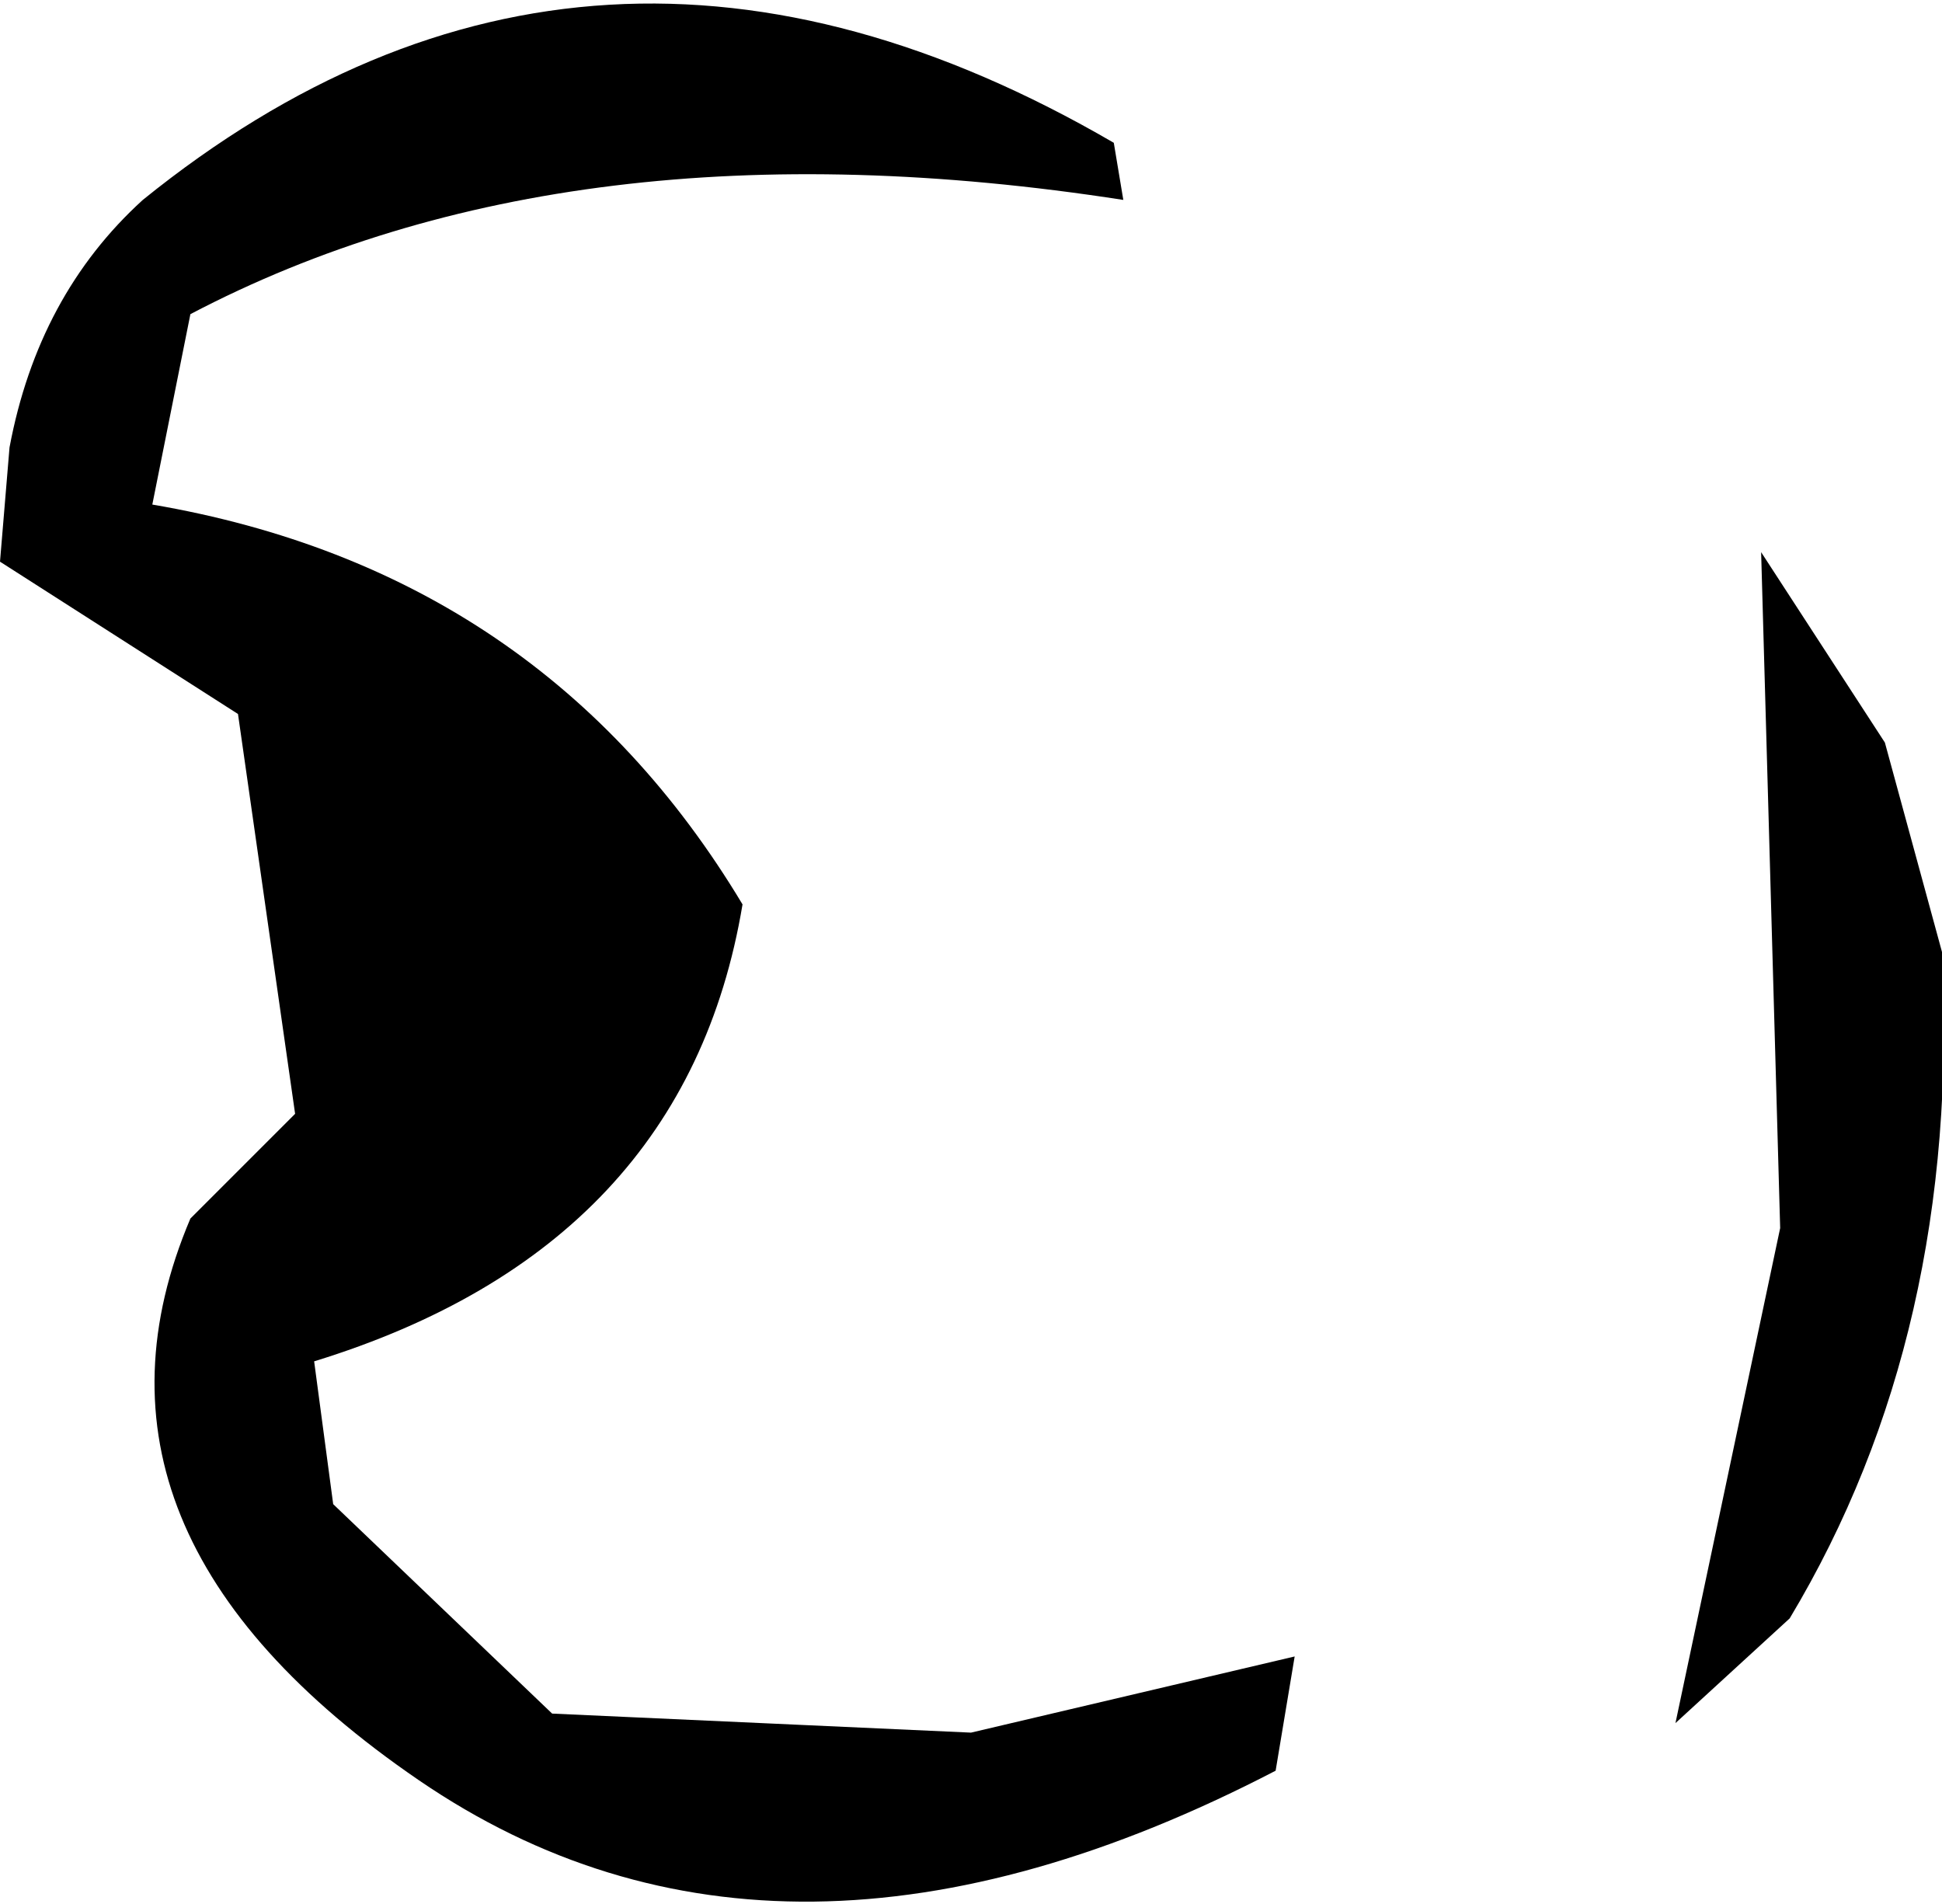 <?xml version="1.0" encoding="UTF-8" standalone="no"?>
<svg xmlns:xlink="http://www.w3.org/1999/xlink" height="10.0px" width="10.2px" xmlns="http://www.w3.org/2000/svg">
  <g transform="matrix(1.0, 0.0, 0.0, 1.0, 3.5, 4.75)">
    <path d="M2.35 -4.0 L2.4 -3.7 Q-0.5 -4.15 -2.5 -3.1 L-2.7 -2.1 Q-0.65 -1.75 0.4 0.0 0.1 1.8 -1.85 2.4 L-1.75 3.15 -0.6 4.25 1.6 4.35 3.3 3.95 3.2 4.55 Q0.6 5.9 -1.3 4.6 -3.2 3.3 -2.5 1.65 L-1.95 1.1 -2.25 -1.0 -3.5 -1.8 -3.45 -2.4 Q-3.3 -3.2 -2.75 -3.7 -0.4 -5.6 2.35 -4.0 M5.75 -1.85 L6.4 -0.85 6.7 0.25 Q6.8 2.25 5.9 3.75 L5.3 4.3 5.85 1.7 5.75 -1.85" fill="#000000" fill-rule="evenodd" stroke="none"/>
  </g>
</svg>
